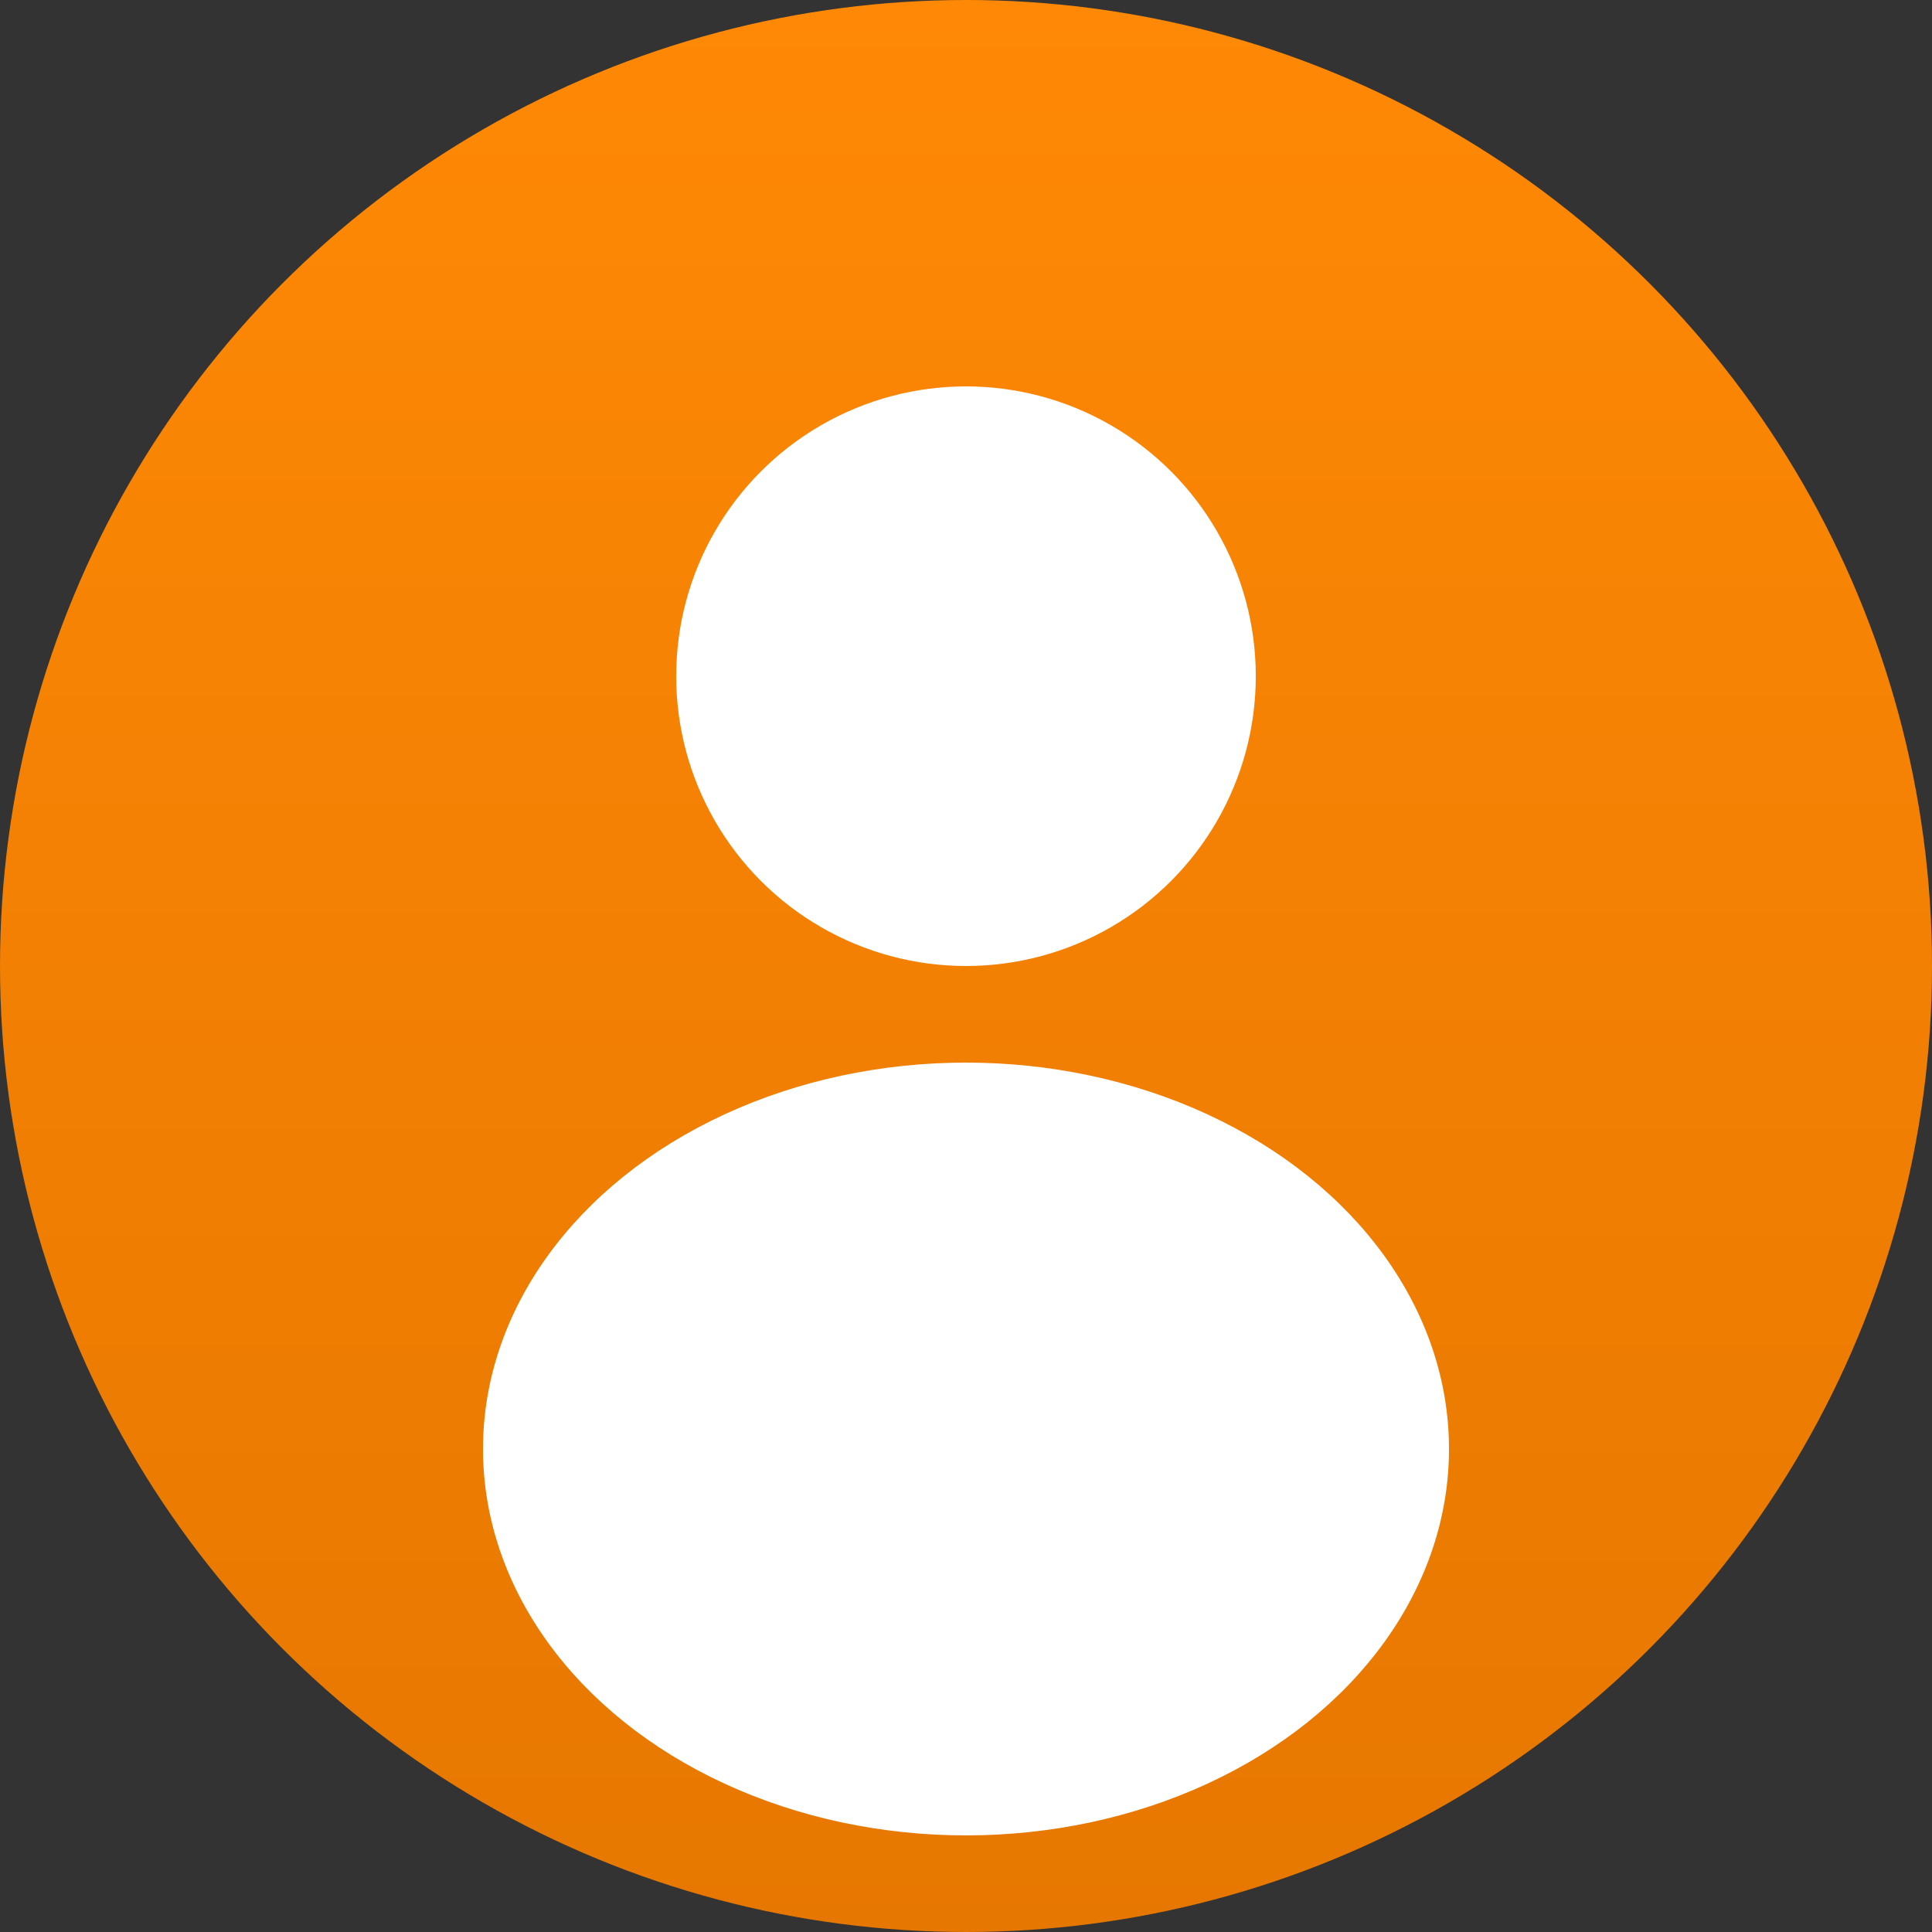 <?xml version="1.0" encoding="UTF-8"?>
<svg xmlns="http://www.w3.org/2000/svg" width="100" height="100" viewBox="0 0 100 100">
    <rect x="0" y="0" width="100" height="100" fill="#333333" stroke="none"/>
    <defs>
        <linearGradient id="avatarGrad" x1="0%" y1="0%" x2="0%" y2="100%">
            <stop offset="0%" style="stop-color:#ff8906;stop-opacity:1" />
            <stop offset="100%" style="stop-color:#e67700;stop-opacity:1" />
        </linearGradient>
    </defs>
    <circle fill="url(#avatarGrad)" cx="50" cy="50" r="50"/>
    <circle fill="#ffffff" cx="50" cy="35" r="15"/>
    <ellipse fill="#ffffff" cx="50" cy="75" rx="25" ry="20"/>
</svg>